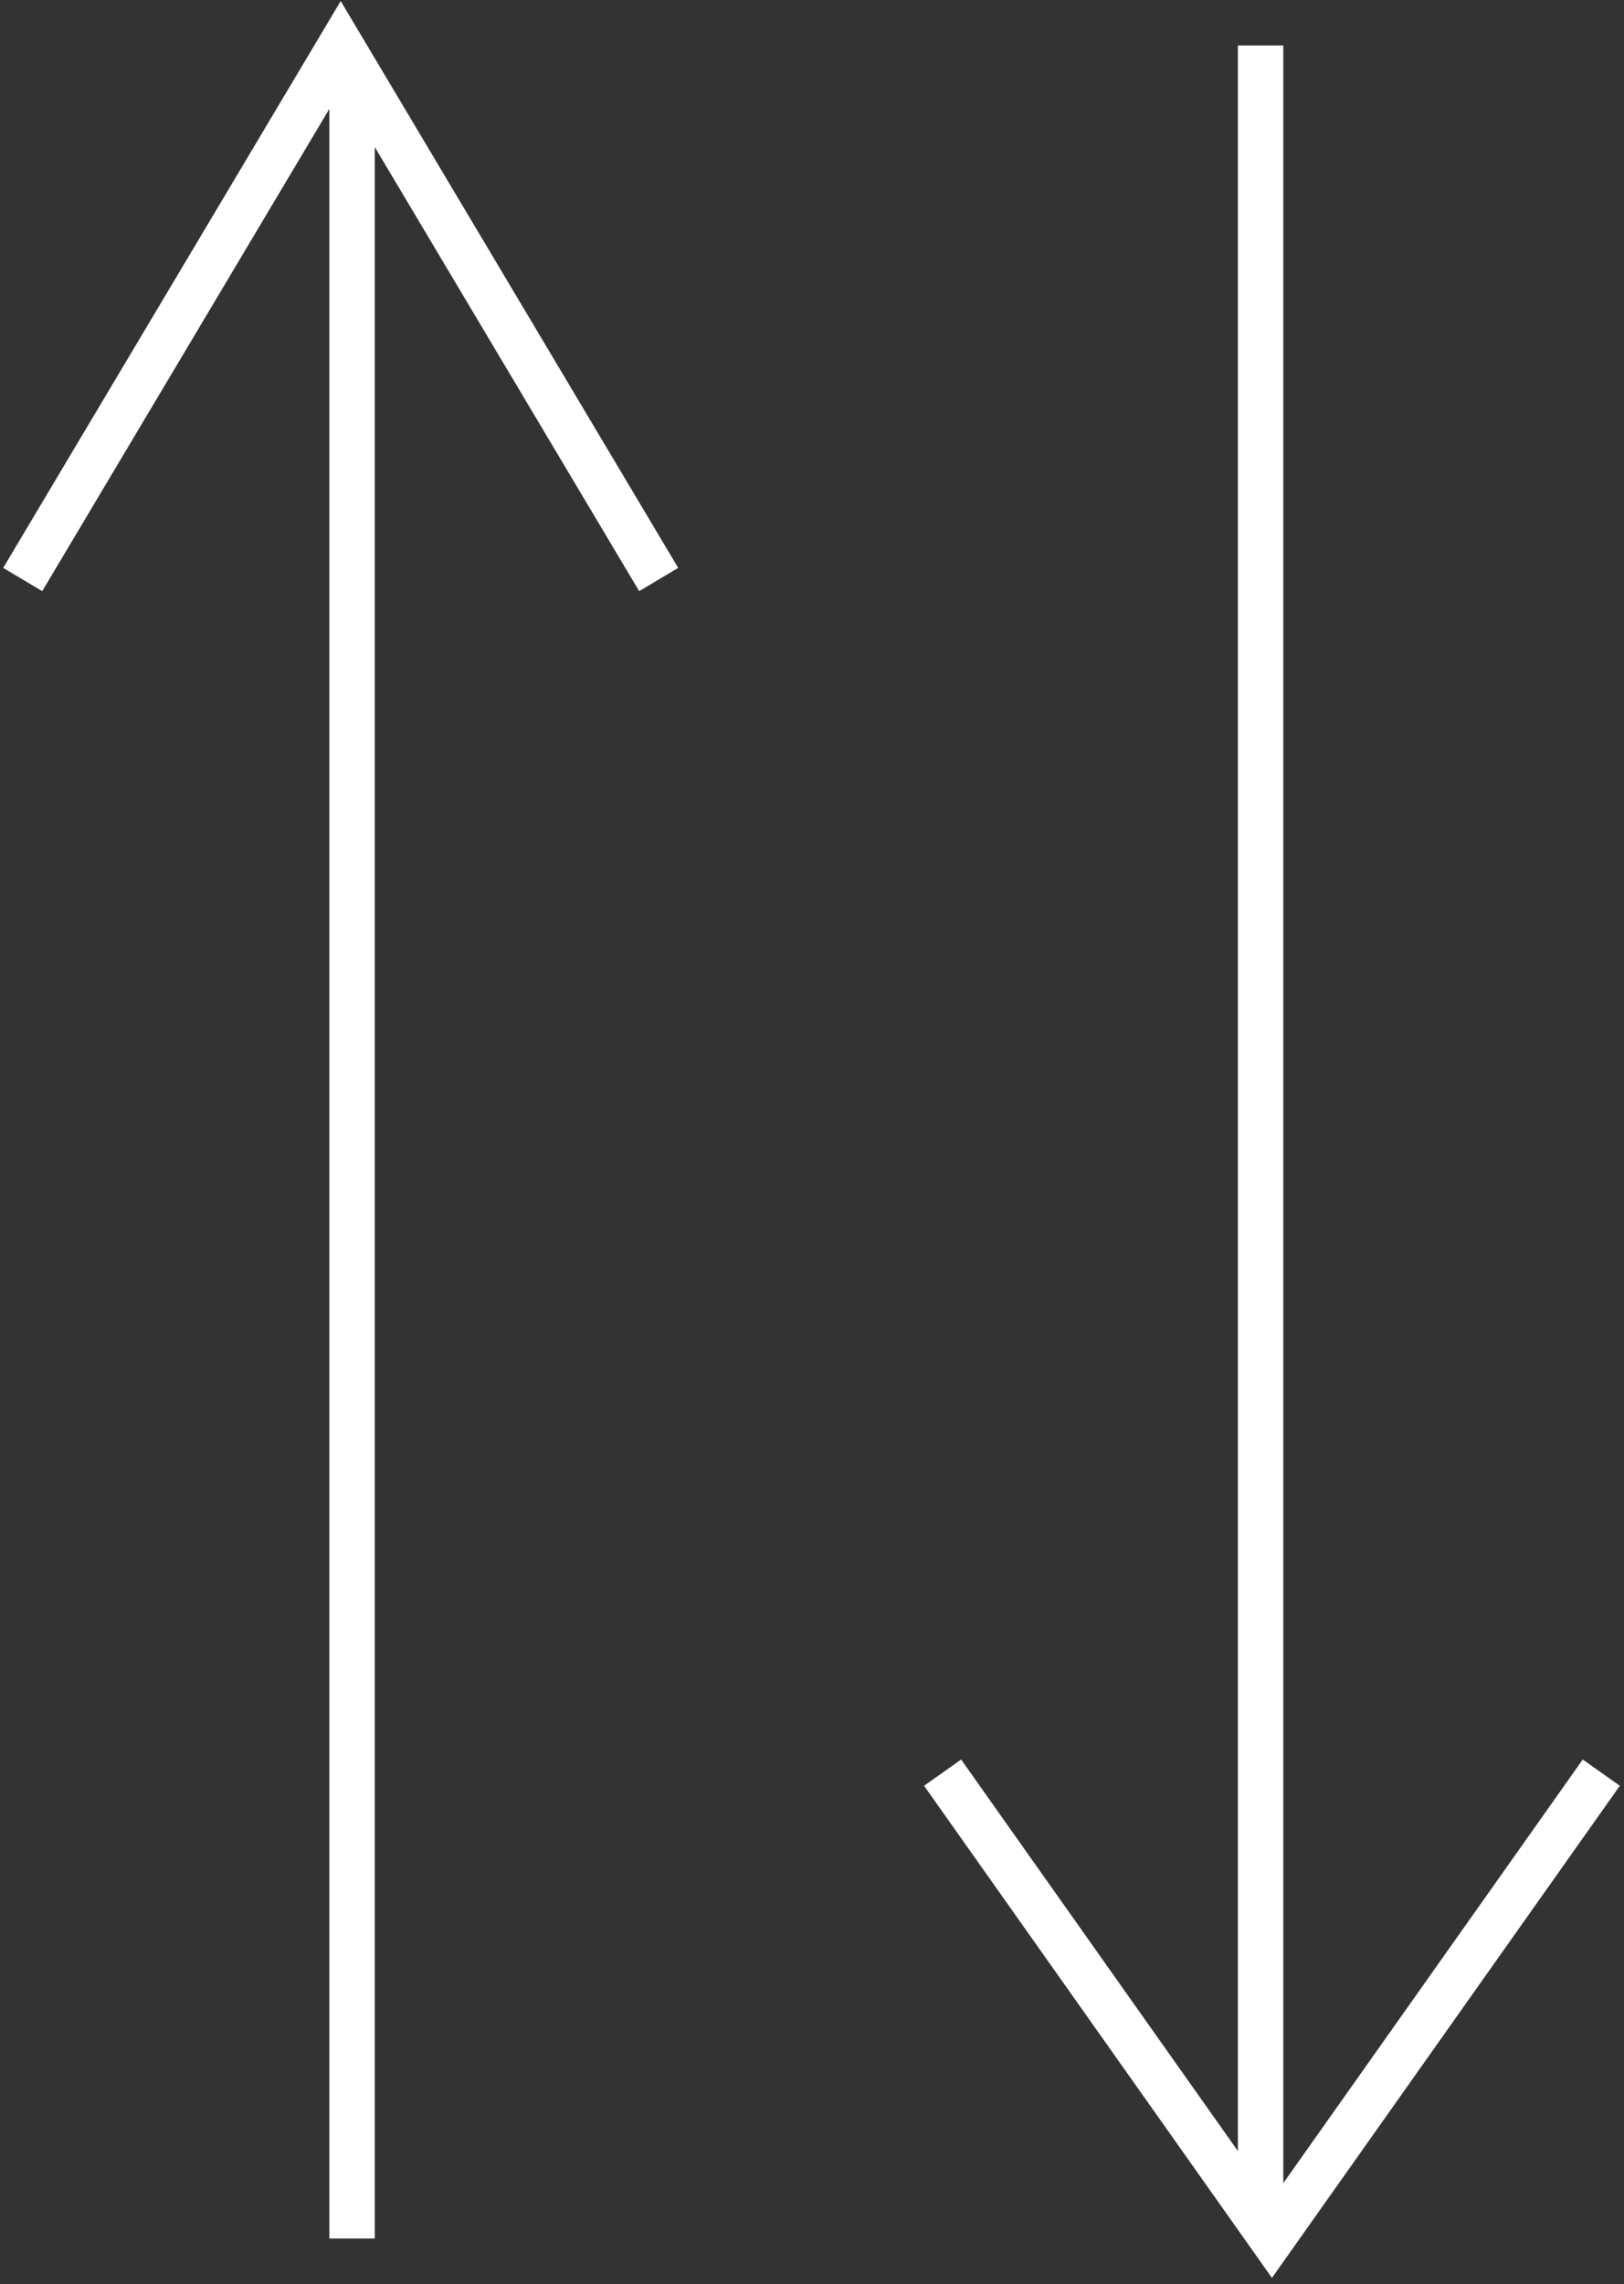 <?xml version="1.0" encoding="UTF-8"?> <svg xmlns="http://www.w3.org/2000/svg" width="143" height="201" viewBox="0 0 143 201" fill="none"><rect x="0" y="0" width="143" height="201" fill="#333333" stroke="none"/> <path d="M31 7L31 197" stroke="white" stroke-width="4"></path> <path d="M58 51L30 4L2 51" stroke="white" stroke-width="4"></path> <path d="M111 194V4" stroke="white" stroke-width="4"></path> <path d="M141 156L112 197L83 156" stroke="white" stroke-width="4"></path> </svg> 